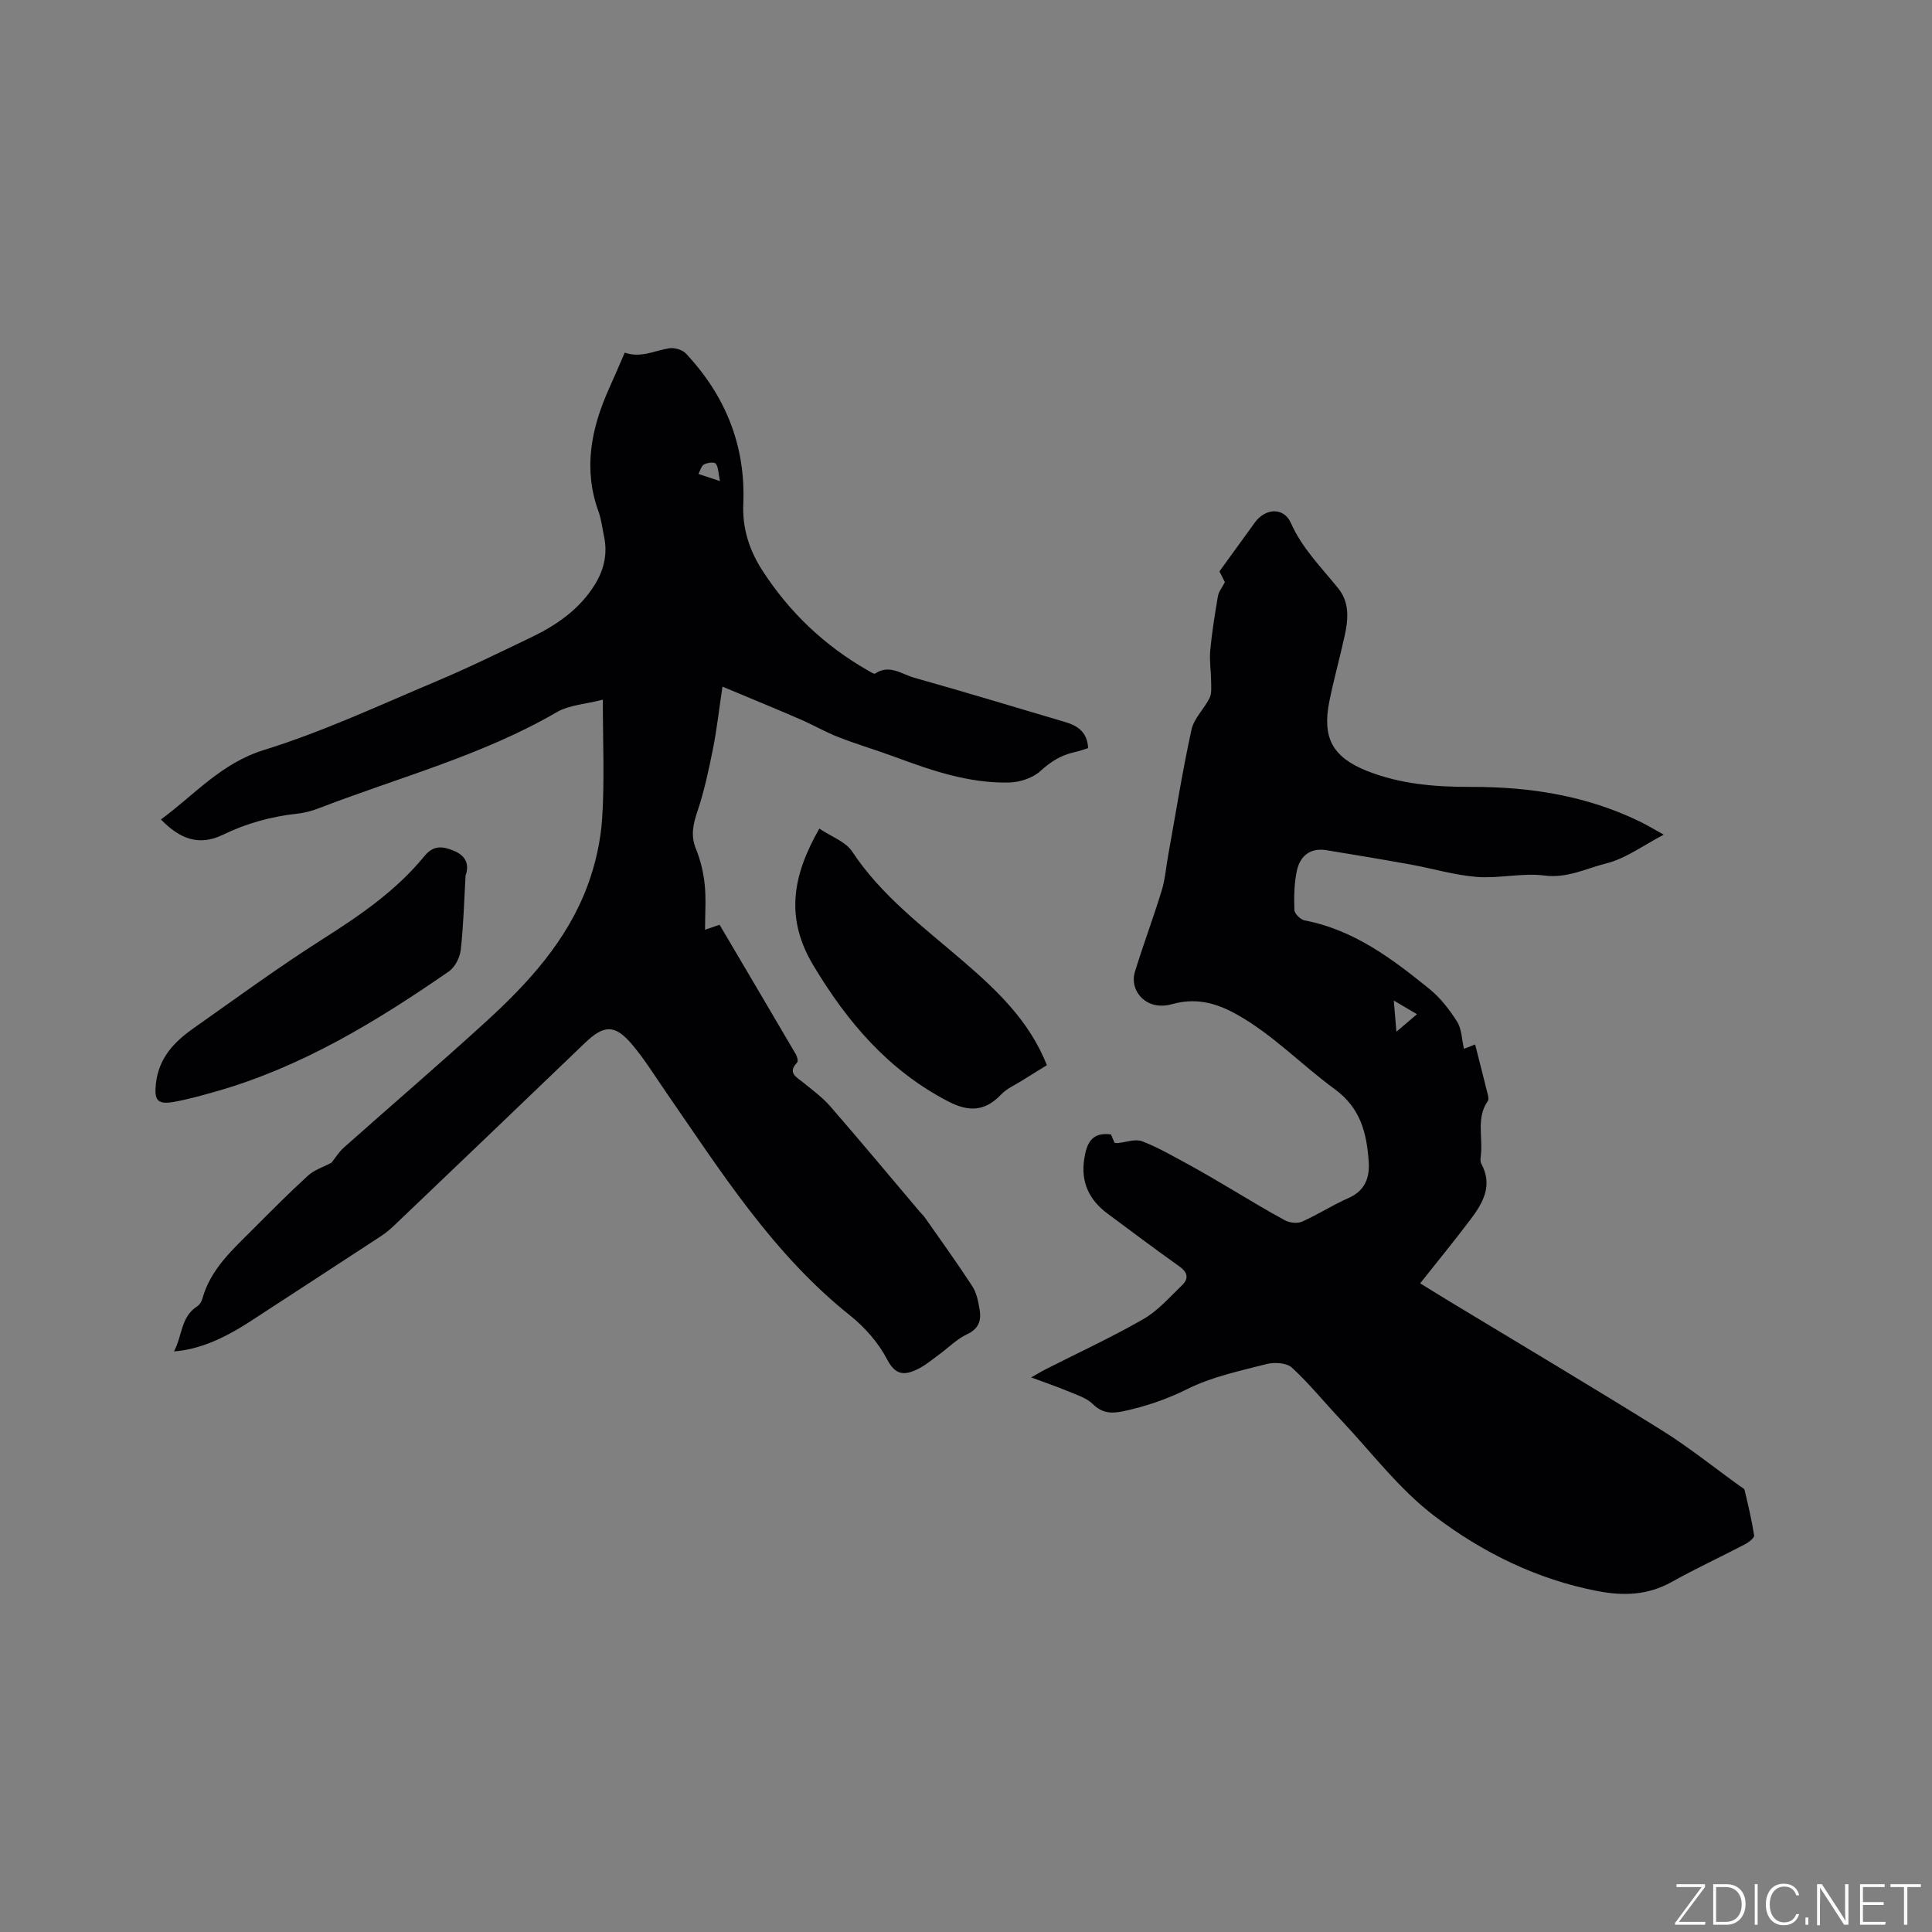 <svg enable-background="new 0 0 400 400" viewBox="0 0 400 400" xmlns="http://www.w3.org/2000/svg"><rect x="0" y="0" width="400" height="400" fill="#808080" stroke="none"/><g fill="#fafbfc"><path d="m346.9 398 5.4-7.3h-5.2v-.6h5.9v.6l-5.4 7.2h5.5l-.1.6h-6.2v-.5z"/><path d="m354.7 390.1h2.8c2.3 0 3.9 1.6 3.9 4.1s-1.6 4.3-3.9 4.3h-2.8zm.6 7.8h2c2.2 0 3.3-1.6 3.3-3.6 0-1.8-1-3.6-3.3-3.6h-2z"/><path d="m363.9 390.1v8.4h-.6v-8.4z"/><path d="m372.5 396.3c-.4 1.3-1.4 2.3-3.2 2.3-2.4 0-3.7-1.9-3.7-4.3 0-2.3 1.2-4.3 3.7-4.3 1.8 0 2.9 1 3.2 2.4h-.6c-.4-1.1-1.1-1.8-2.5-1.8-2.1 0-3 1.9-3 3.7s.9 3.7 3 3.7c1.4 0 2.1-.7 2.5-1.7z"/><path d="m373.8 398.5v-1.5h.6v1.5z"/><path d="m376.2 398.5v-8.4h1c1.3 2 4.4 6.7 4.9 7.6-.1-1.2-.1-2.4-.1-3.8v-3.8h.7v8.4h-.9c-1.2-1.9-4.4-6.8-5-7.7.1 1.1 0 2.3 0 3.9v3.9h-.6z"/><path d="m390 394.4h-4.3v3.5h4.7l-.1.6h-5.2v-8.4h5.1v.6h-4.5v3.1h4.3z"/><path d="m394.2 390.7h-2.8v-.6h6.3v.6h-2.8v7.8h-.7z"/></g><path d="m230.01 234.87c.2.46.47 1.1.74 1.73.25.03.45.08.65.06 1.71-.16 3.64-.92 5.07-.37 3.41 1.31 6.61 3.2 9.85 4.95 2.79 1.51 5.5 3.15 8.24 4.75 3.82 2.24 7.59 4.58 11.49 6.67.97.52 2.56.7 3.52.27 3.28-1.46 6.33-3.44 9.62-4.89 3.39-1.49 4.4-4.17 4.19-7.44-.39-5.89-1.63-11.15-7.03-15.1-6.9-5.03-12.81-11.32-20.43-15.55-4.41-2.44-8.52-3.38-13.3-2.04-1.17.33-2.55.41-3.71.11-3.05-.79-4.86-3.85-3.93-6.86 1.74-5.62 3.8-11.13 5.53-16.75.71-2.3.89-4.76 1.32-7.15 1.57-8.74 2.96-17.51 4.85-26.18.51-2.35 2.63-4.31 3.75-6.57.47-.95.33-2.24.32-3.38-.02-2.17-.38-4.36-.18-6.5.35-3.76.96-7.5 1.59-11.22.15-.9.83-1.7 1.44-2.88-.31-.61-.83-1.64-1.13-2.23 2.53-3.5 4.94-6.78 7.31-10.09 2.15-3.01 6-3.28 7.49.08 2.35 5.3 6.33 9.2 9.82 13.55 2.35 2.93 2.05 6.37 1.32 9.74-.99 4.55-2.26 9.04-3.18 13.61-1.52 7.59.65 11.59 7.86 14.45 6.91 2.74 14.22 3.3 21.55 3.28 12.14-.03 23.84 1.82 34.85 7.16 1.5.73 2.93 1.61 4.97 2.73-4.27 2.22-7.87 4.95-11.9 5.95-4.15 1.03-8.08 3.13-12.81 2.51-4.55-.59-9.32.64-13.93.29s-9.13-1.73-13.71-2.56c-5.83-1.05-11.67-2.03-17.52-2.98-3.33-.54-5.42 1.2-6.08 4.22-.57 2.65-.62 5.45-.52 8.17.03.77 1.27 1.99 2.12 2.15 10.19 1.95 18.14 7.95 25.88 14.23 2.25 1.83 4.13 4.27 5.69 6.74.95 1.5.95 3.6 1.42 5.61.23-.09 1.16-.45 2.31-.89.86 3.39 1.73 6.75 2.56 10.12.12.5.32 1.21.09 1.54-2.45 3.48-1.04 7.43-1.45 11.15-.07.62-.2 1.37.07 1.86 2.47 4.53.33 8.18-2.28 11.63-3.3 4.37-6.77 8.6-10.37 13.15 2.43 1.5 4.29 2.66 6.18 3.8 14.59 8.83 29.26 17.54 43.74 26.56 5.65 3.52 10.88 7.73 16.3 11.63.34.25.87.48.95.81.74 3.12 1.49 6.24 1.97 9.39.08.51-1.08 1.41-1.83 1.81-5.06 2.64-10.26 5.05-15.24 7.83-4.96 2.76-9.96 2.93-15.42 1.87-12.52-2.42-23.75-7.98-33.64-15.48-7.4-5.62-13.19-13.36-19.65-20.2-3.32-3.52-6.37-7.32-9.93-10.58-1.09-.99-3.59-1.14-5.21-.73-5.53 1.42-11.27 2.61-16.32 5.13-4.34 2.16-8.69 3.64-13.35 4.64-2.43.52-4.36.45-6.33-1.49-1.34-1.32-3.44-1.93-5.26-2.7-2.23-.94-4.52-1.7-7.49-2.81 1.37-.78 2.11-1.24 2.88-1.63 6.79-3.45 13.73-6.65 20.33-10.44 3.04-1.74 5.48-4.57 8.05-7.05 1.41-1.36 1.12-2.65-.59-3.87-5.01-3.56-9.93-7.25-14.86-10.92-3.8-2.82-5.58-6.51-4.83-11.32.49-3.12 1.44-5.62 5.53-5.08zm58.56-27.72c.19 2.3.34 4.06.54 6.46 1.7-1.44 2.89-2.46 4.26-3.63-1.64-.96-2.96-1.74-4.8-2.83z" fill="#010104"/><path d="m129.34 73.01c3.36 1.17 6.19-.43 9.18-.9 1.1-.18 2.75.29 3.49 1.08 8.19 8.74 12.39 19.07 11.88 31.14-.22 5.07 1.26 9.62 3.97 13.81 5.62 8.7 12.94 15.62 21.95 20.74.44.25 1.15.73 1.38.57 2.97-1.99 5.52.15 8.1.87 10.39 2.92 20.73 6.06 31.08 9.12 2.59.76 4.72 1.96 4.92 5.45-.9.27-1.85.63-2.83.84-2.75.6-4.92 1.95-7.05 3.9-1.59 1.45-4.26 2.33-6.48 2.38-8.3.2-16.04-2.48-23.72-5.32-3.87-1.43-7.84-2.6-11.68-4.1-2.71-1.06-5.25-2.55-7.93-3.7-5.1-2.21-10.24-4.31-16.02-6.73-.74 4.94-1.18 8.92-1.96 12.83-.87 4.33-1.78 8.68-3.18 12.85-.91 2.71-1.5 5.09-.36 7.89.95 2.33 1.56 4.88 1.82 7.38.31 2.98.07 6.02.07 9.38.58-.2 1.69-.57 3.01-1.03 5.21 8.84 10.54 17.85 15.83 26.89.26.45.47 1.37.23 1.62-2.05 2.17-.16 3 1.23 4.13 1.94 1.58 4.01 3.1 5.64 4.97 6.26 7.2 12.36 14.53 18.52 21.81.34.4.75.76 1.05 1.19 3.31 4.73 6.69 9.41 9.84 14.25.88 1.36 1.22 3.15 1.5 4.8.37 2.23-.13 3.97-2.59 5.12-2.15 1-3.92 2.84-5.88 4.26-1.44 1.05-2.84 2.24-4.43 3-2.61 1.25-4.51 1.32-6.26-2.06-1.8-3.46-4.64-6.68-7.72-9.13-15.87-12.67-26.55-29.55-37.87-45.93-2.35-3.4-4.52-6.94-7.17-10.09-3.62-4.29-5.87-4.14-9.86-.3-13.14 12.63-26.32 25.22-39.51 37.81-.84.8-1.76 1.55-2.73 2.18-8.94 5.85-17.9 11.68-26.85 17.51-5.98 3.9-10.91 5.91-15.94 6.31 1.77-3.24 1.38-7.14 4.82-9.34.49-.31.9-.97 1.06-1.55 1.69-6.15 6.27-10.19 10.52-14.45 3.74-3.75 7.47-7.52 11.38-11.08 1.3-1.18 3.15-1.75 4.85-2.66.71-.88 1.47-2.16 2.52-3.1 9.82-8.74 19.81-17.29 29.52-26.16 8.74-7.98 16.71-16.71 20.93-28.01 1.68-4.49 2.77-9.39 3.07-14.17.5-7.78.13-15.62.13-24.42-3.62.94-6.96 1.09-9.52 2.58-15.43 8.97-32.63 13.48-49.09 19.83-1.46.57-3.03 1.01-4.58 1.18-5.42.59-10.58 2-15.47 4.38-4.98 2.42-8.99.82-12.83-3.17 6.97-5.12 12.44-11.63 21.35-14.39 12.18-3.77 23.85-9.24 35.64-14.2 6.63-2.79 13.1-5.97 19.59-9.08 5.32-2.55 10.1-5.83 13.28-11 1.91-3.1 2.65-6.43 1.86-10.04-.36-1.66-.53-3.38-1.1-4.96-3.24-8.86-1.55-17.26 2.14-25.51 1.12-2.46 2.18-4.98 3.26-7.47zm19.72 26.59c-.36-1.72-.32-2.89-.88-3.61-.29-.38-1.75-.2-2.43.17-.57.32-.77 1.29-1.14 1.97 1.22.41 2.43.8 4.45 1.47z" fill="#010104"/><path d="m169.64 171.55c2.51 1.7 5.44 2.7 6.79 4.75 6.09 9.21 14.8 15.66 22.95 22.68 7.02 6.05 13.7 12.33 17.37 21.55-1.72 1.07-3.49 2.14-5.24 3.25-1.43.9-3.08 1.6-4.21 2.8-3.37 3.56-6.73 3.68-11.04 1.43-12.33-6.42-20.79-16.34-27.84-28.09-5.81-9.66-4.49-18.43 1.22-28.37z" fill="#010104"/><path d="m96.39 181.29c-.3 5.13-.42 10.29-1 15.39-.18 1.59-1.2 3.58-2.48 4.46-15.02 10.38-30.55 19.84-48.32 24.87-2.85.81-5.71 1.61-8.62 2.13-3.48.62-4.06-.46-3.69-3.79.58-5.28 3.74-8.6 7.69-11.39 8.9-6.28 17.71-12.73 26.9-18.57 7.74-4.92 15.2-10.03 21.03-17.18 1.91-2.34 3.92-1.98 6.19-1.01 2.29.98 3.14 2.72 2.3 5.09z" fill="#010104"/></svg>